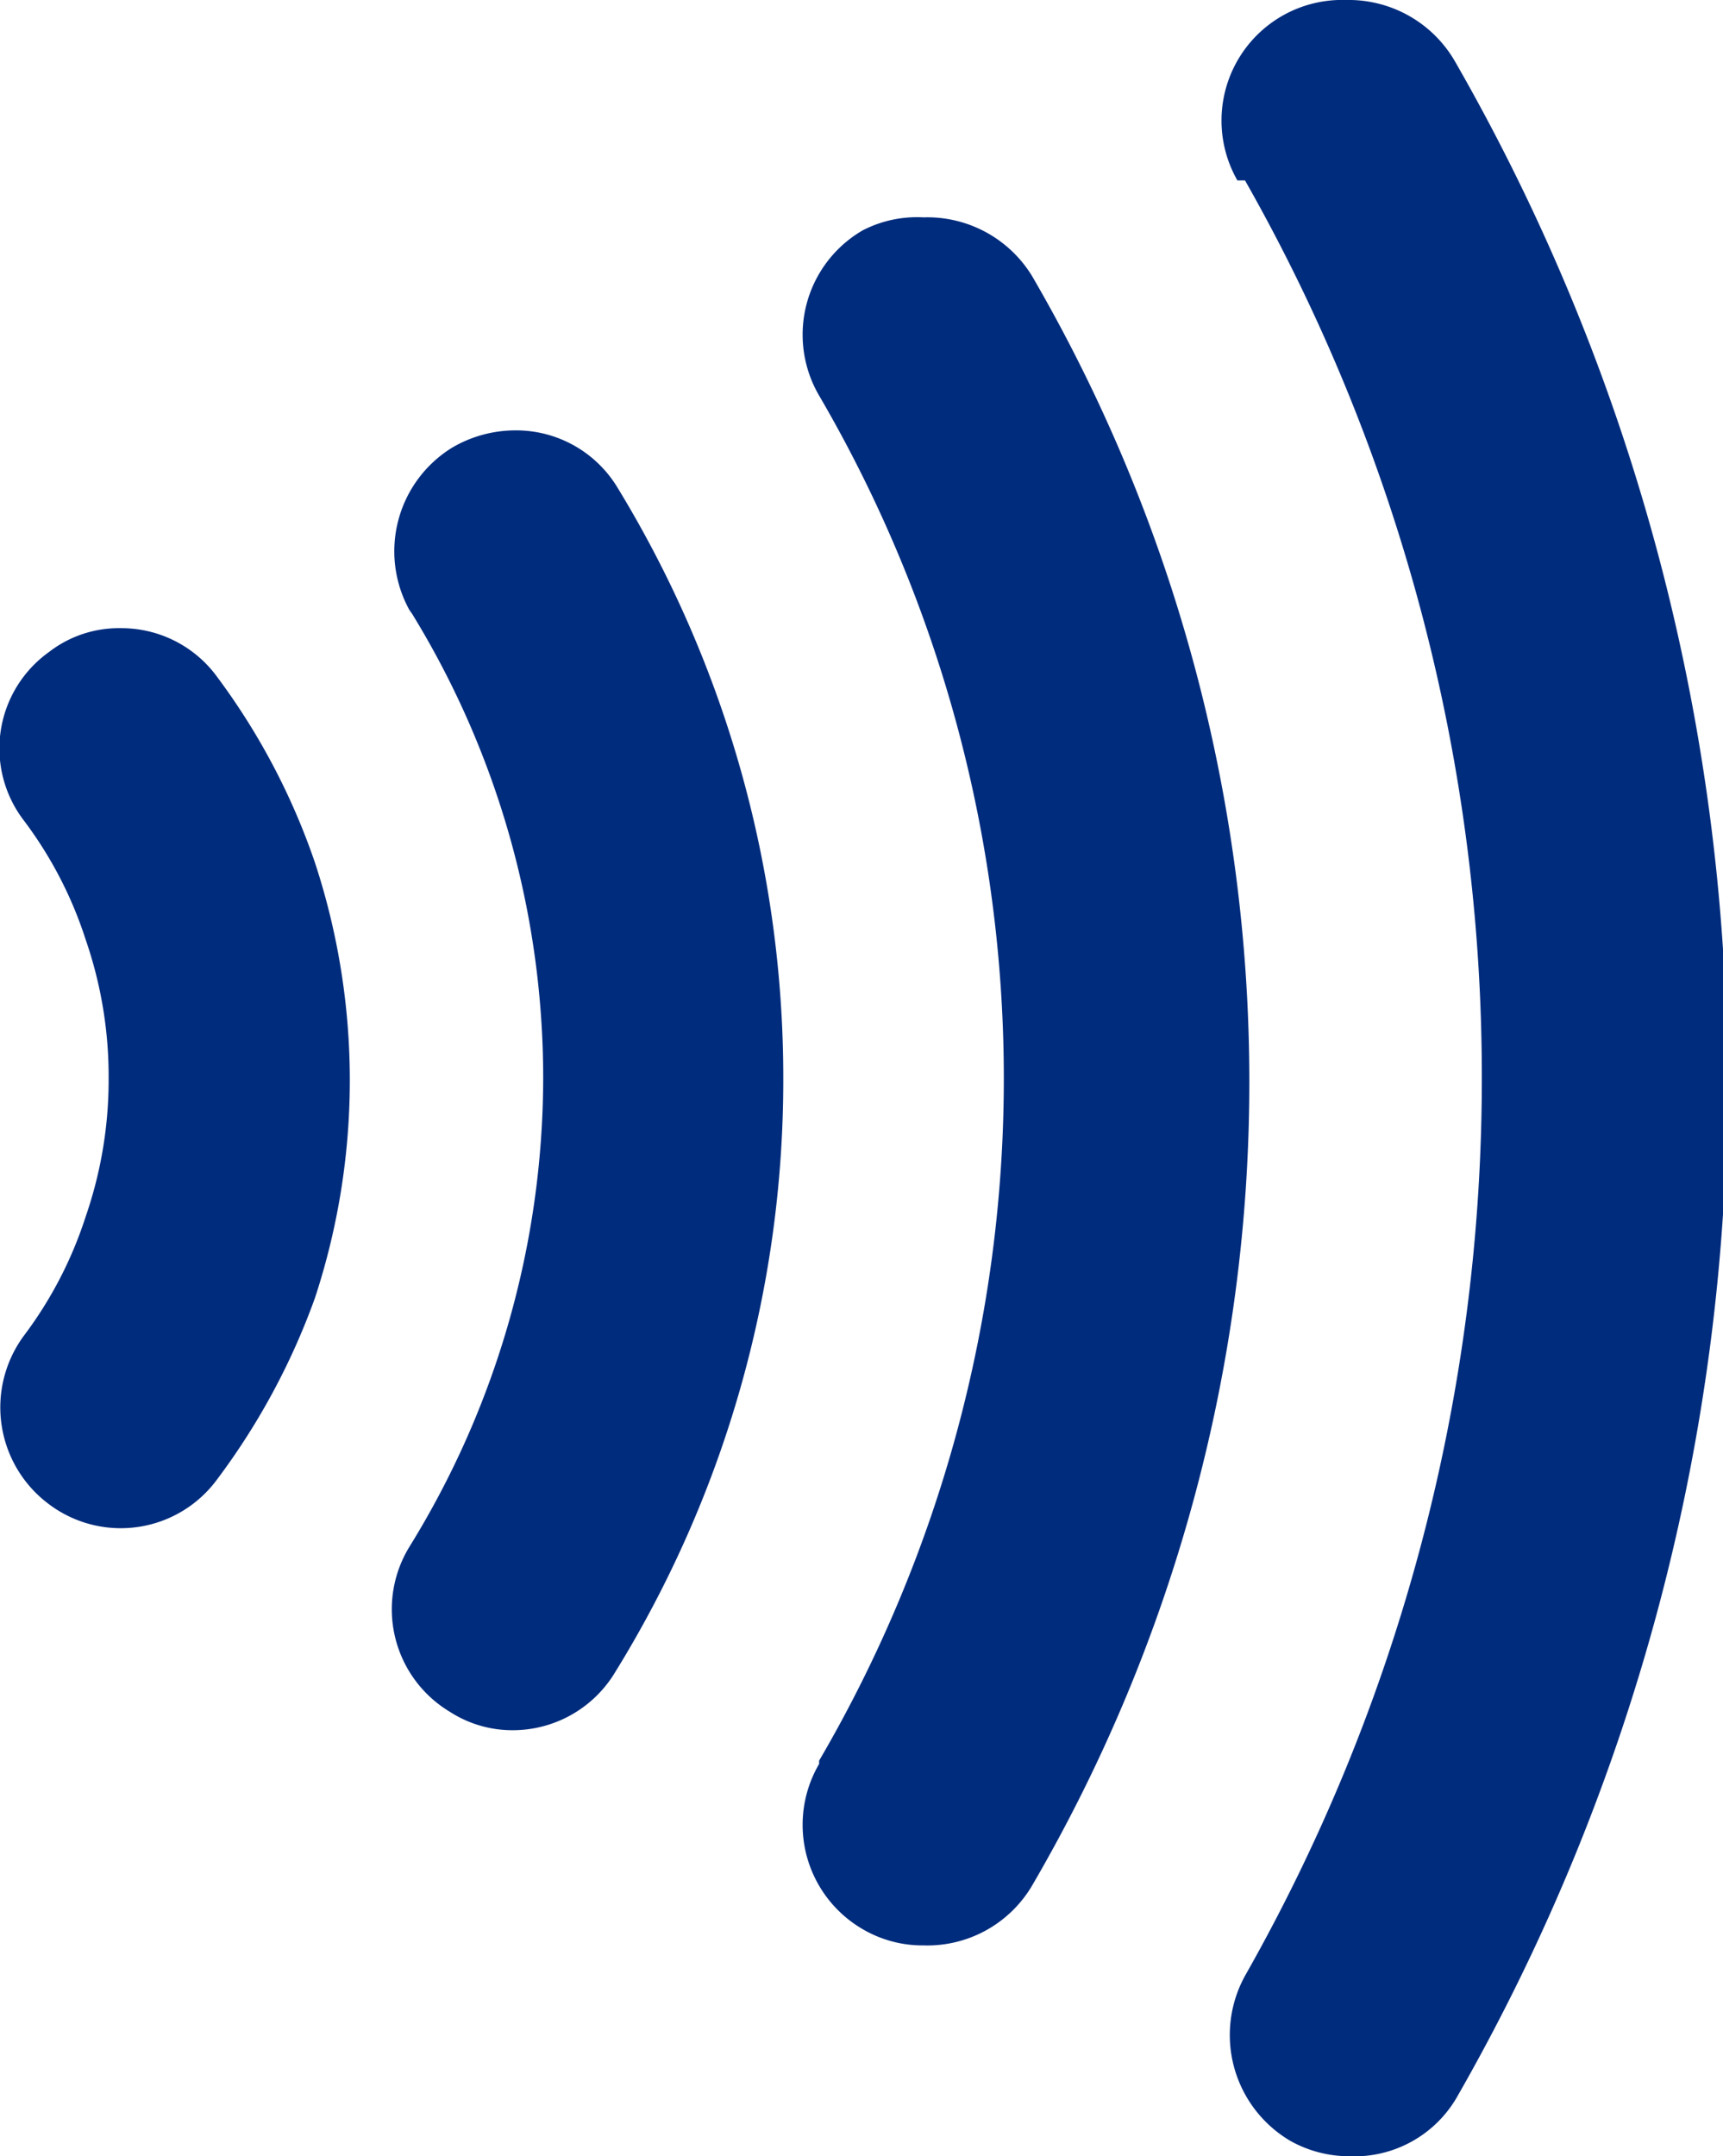 <svg xmlns="http://www.w3.org/2000/svg" viewBox="0 0 15.86 19.84"><defs><style>.cls-1{fill:#002c7d;}</style></defs><g id="レイヤー_2" data-name="レイヤー 2"><g id="レイヤー_1-2" data-name="レイヤー 1"><path class="cls-1" d="M7.54,16.2a12.43,12.43,0,0,0,1.7-6.28,12.46,12.46,0,0,0-1.7-6.28,1.11,1.11,0,0,1,.4-1.52A1.09,1.09,0,0,1,8.5,2a1.13,1.13,0,0,1,1,.54,14.74,14.74,0,0,1,2,7.41,14.67,14.67,0,0,1-2,7.4,1.12,1.12,0,0,1-1,.55,1.09,1.09,0,0,1-.56-.15,1.11,1.11,0,0,1-.4-1.52M.79,8.65a3.71,3.71,0,0,0-.57-1.1A1.09,1.09,0,0,1,.45,6a1.05,1.05,0,0,1,.66-.22A1.09,1.09,0,0,1,2,6.23a6.22,6.22,0,0,1,.9,1.71,6.41,6.41,0,0,1,.32,2,6.41,6.41,0,0,1-.32,2A6.37,6.37,0,0,1,2,13.61a1.1,1.1,0,0,1-1.55.23,1.11,1.11,0,0,1-.23-1.55,3.71,3.71,0,0,0,.57-1.1A3.85,3.85,0,0,0,1,9.92,3.85,3.85,0,0,0,.79,8.65m3-3a1.12,1.12,0,0,1,.37-1.53,1.15,1.15,0,0,1,.58-.16,1.09,1.09,0,0,1,.94.52A10.42,10.42,0,0,1,7.21,9.92a10.36,10.36,0,0,1-1.55,5.47,1.1,1.1,0,0,1-.94.53,1.06,1.06,0,0,1-.58-.17,1.1,1.1,0,0,1-.37-1.52A8.22,8.22,0,0,0,5,9.92,8.17,8.17,0,0,0,3.77,5.61m7.69-3.95a16.69,16.69,0,0,1,2.18,8.26,16.72,16.72,0,0,1-2.18,8.26,1.13,1.13,0,0,0,.42,1.52,1.11,1.11,0,0,0,.54.14,1.09,1.09,0,0,0,1-.56,18.8,18.8,0,0,0,2.48-9.36A18.87,18.87,0,0,0,13.39.56a1.13,1.13,0,0,0-1-.56,1.11,1.11,0,0,0-1,1.66"/></g></g></svg>